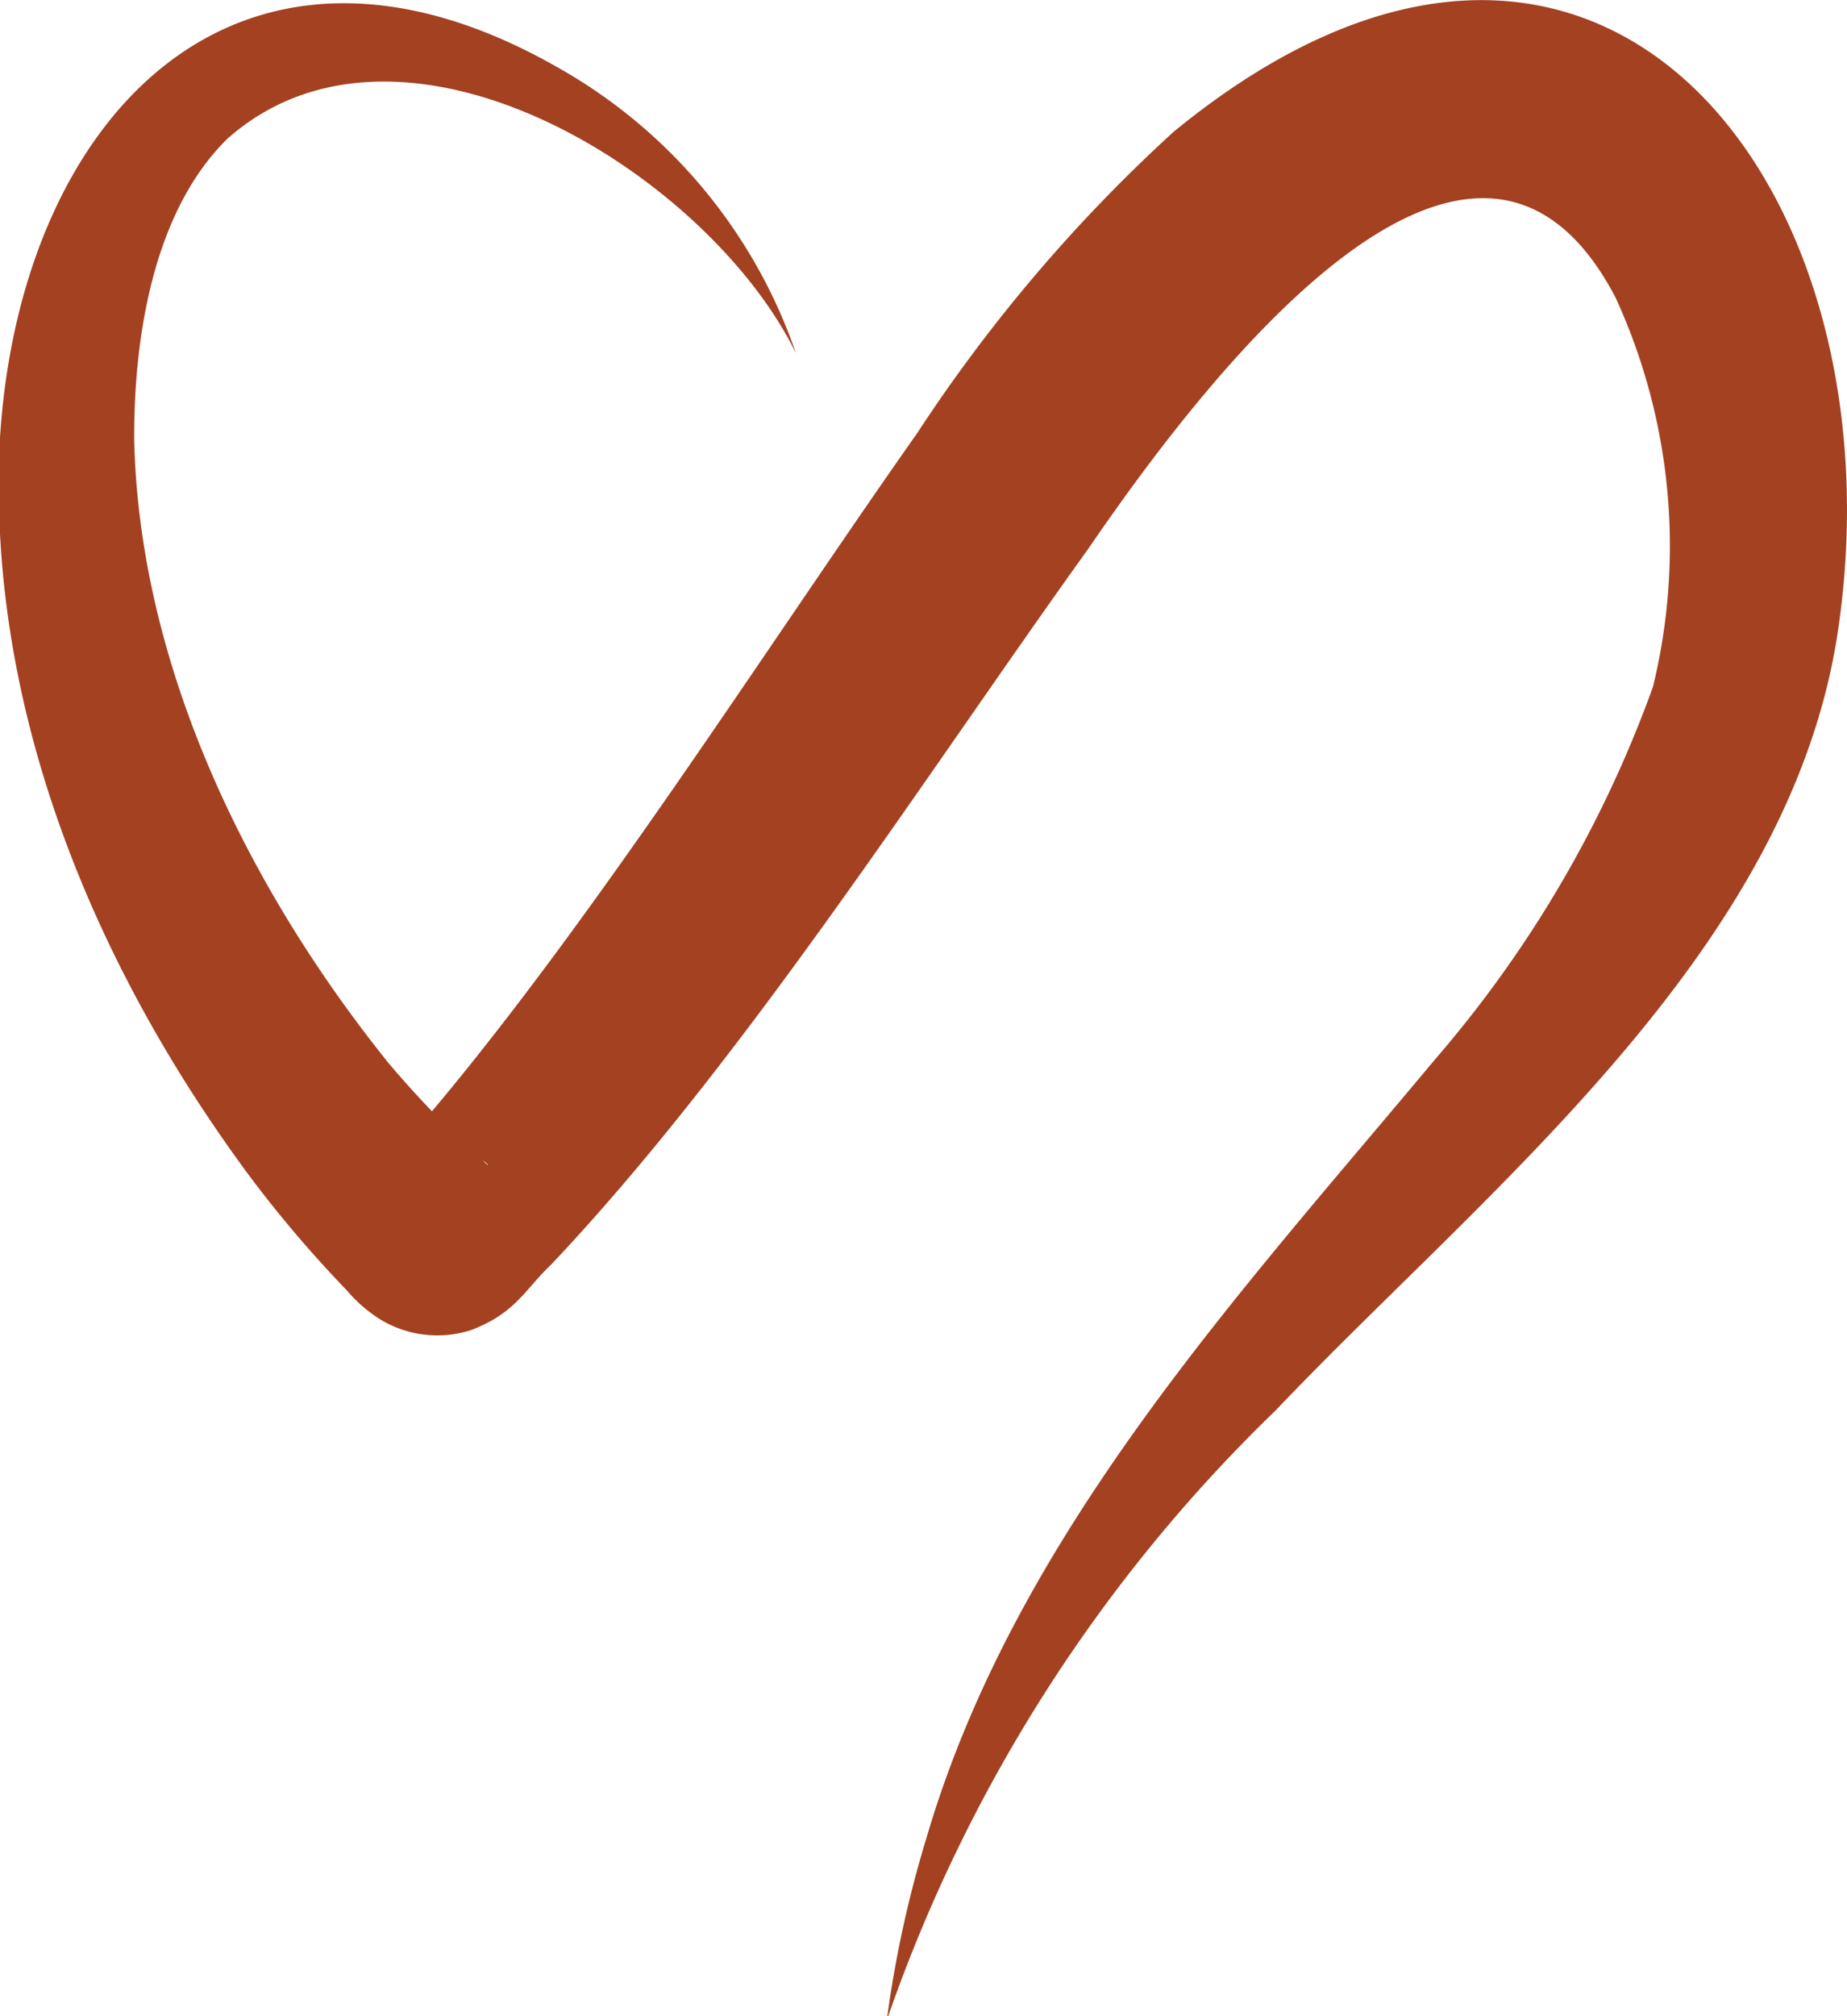 <svg xmlns="http://www.w3.org/2000/svg" viewBox="0 0 37.99 41.46"><defs><style>.cls-1{fill:#a34121;}</style></defs><g id="Laag_2" data-name="Laag 2"><g id="Laag_1-2" data-name="Laag 1"><path class="cls-1" d="M16.37,7.26C14.56,3.57,8.28-.33,4.68,2.85,3.21,4.29,2.75,6.78,2.76,9.05,2.87,13.73,5.11,18.28,8,21.87a21.1,21.1,0,0,0,2,2.06c.06.06.06,0-.15-.11a1.75,1.75,0,0,0-1.42-.14,1.5,1.5,0,0,0-.54.31l.57-.64C12,19.26,15.7,13.4,18.87,8.9a32.35,32.35,0,0,1,5.27-6.19C32.86-4.44,39.18,3.82,37.8,13c-1,6.61-7.22,11.44-11.56,16a31.93,31.93,0,0,0-8,12.54,23.37,23.37,0,0,1,.82-3.76c1.83-6.23,6.44-11.18,10.46-16A24.29,24.29,0,0,0,34,14.12a12.23,12.23,0,0,0-.77-8c-3-5.74-8.75,2.11-10.85,5.17C19,16,15.28,21.83,11.34,26c-.55.52-.73,1-1.65,1.35a2.26,2.26,0,0,1-1.87-.22,3,3,0,0,1-.69-.6,24.93,24.93,0,0,1-2-2.35C1.89,19.8-.29,14.5,0,9,.42,2.36,4.93-2.34,11.46,1.38a10.76,10.76,0,0,1,4.91,5.88Z"/></g></g></svg>